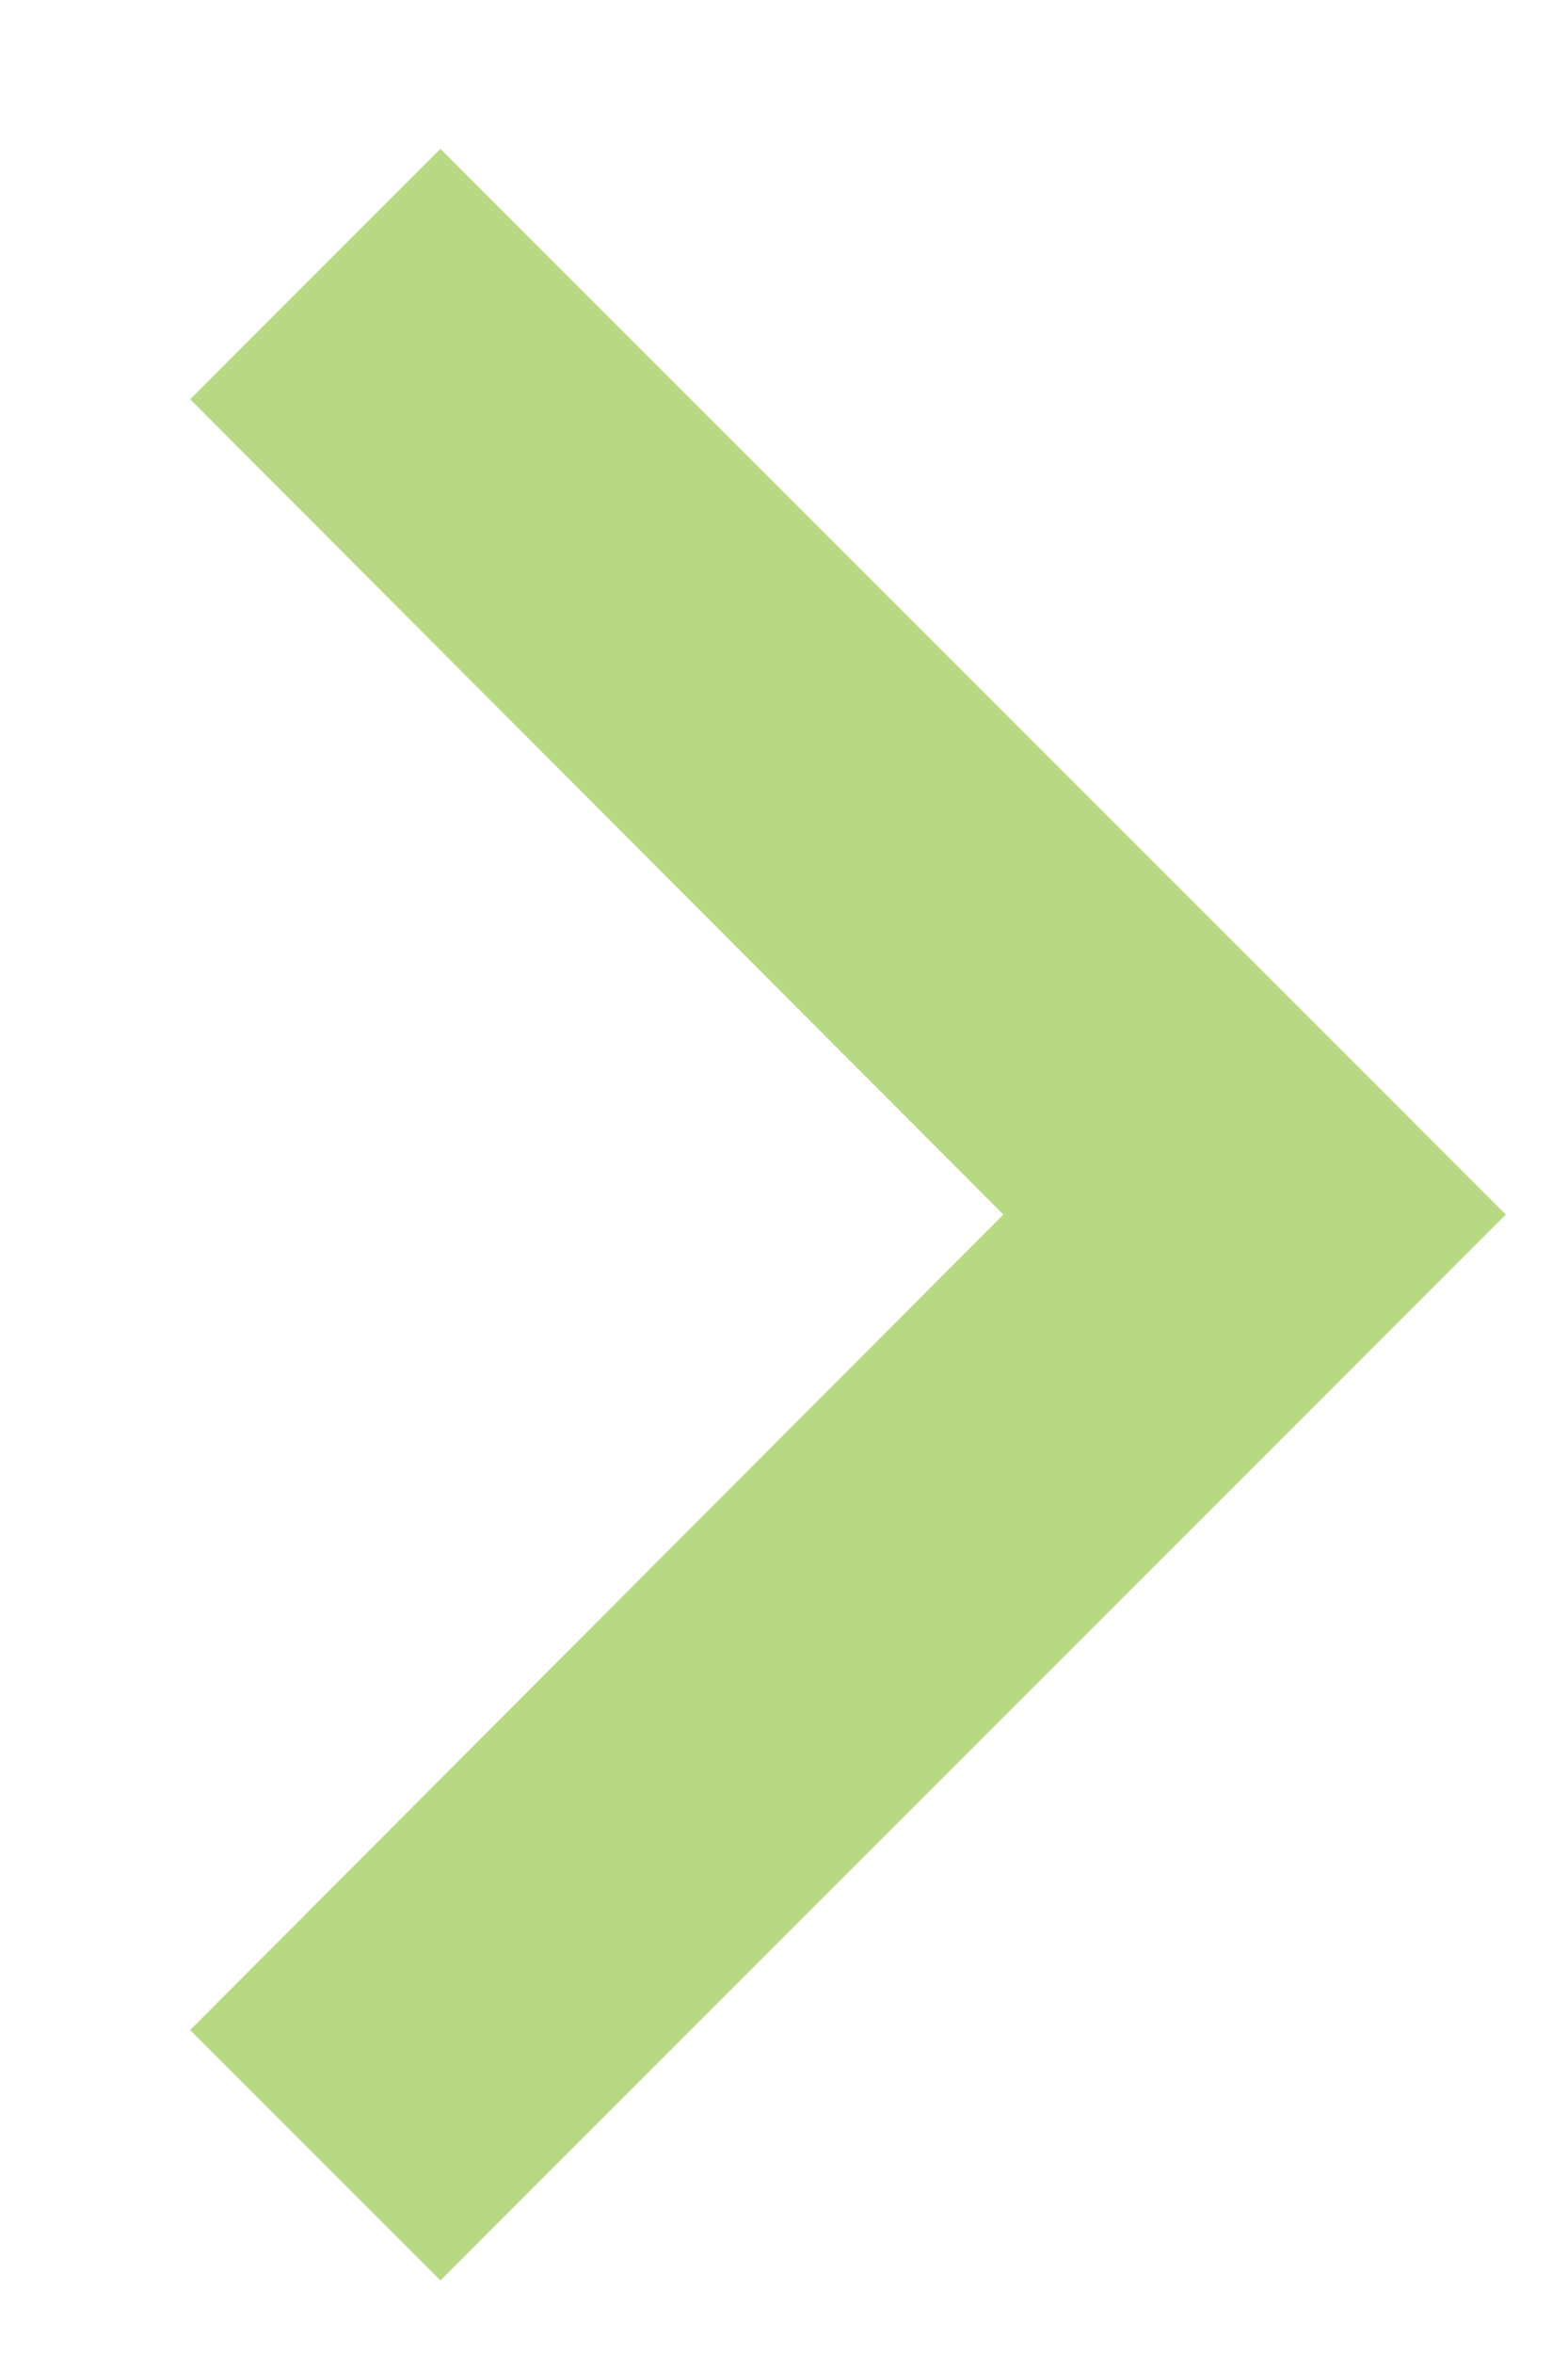 <svg width="8" height="12" viewBox="0 0 8 12" fill="none" xmlns="http://www.w3.org/2000/svg">
<path d="M0.97 10.353L5.119 6.194L0.97 2.036L2.247 0.759L7.683 6.194L2.247 11.63L0.97 10.353Z" fill="#B8D984"/>
</svg>
